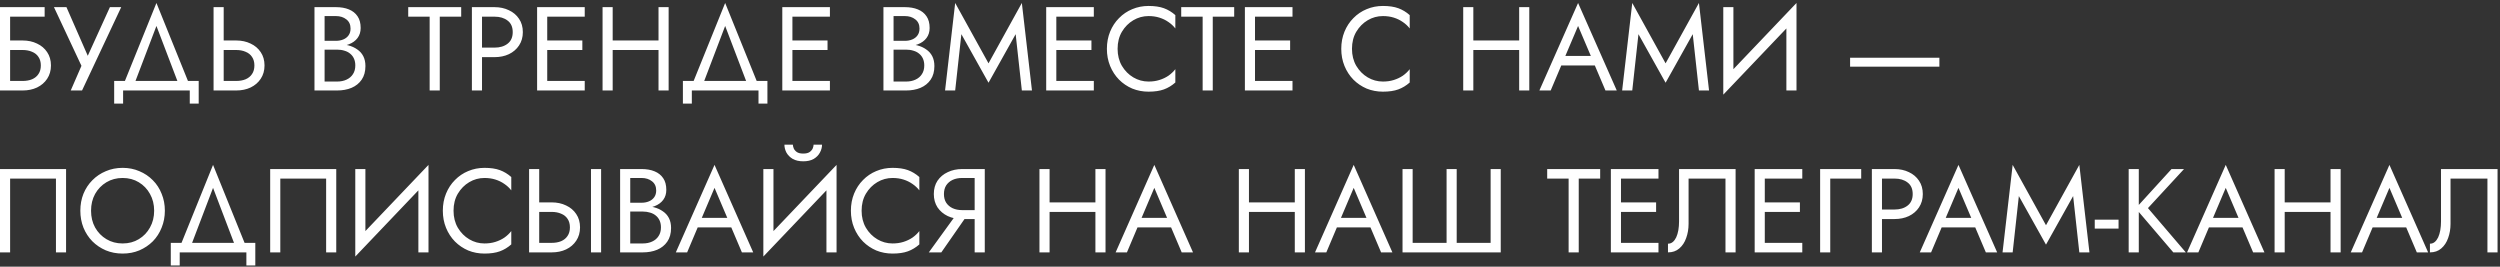 <?xml version="1.0" encoding="UTF-8"?> <svg xmlns="http://www.w3.org/2000/svg" width="525" height="56" viewBox="0 0 525 56" fill="none"><rect x="0" y="0" width="525" height="56" fill="#333333" stroke="none"/> <path d="M1.175 10.5H4.75C5.5 10.5 6.158 10.625 6.725 10.875C7.308 11.108 7.758 11.467 8.075 11.95C8.408 12.433 8.575 13.033 8.575 13.75C8.575 14.467 8.408 15.067 8.075 15.55C7.758 16.033 7.308 16.4 6.725 16.65C6.158 16.883 5.5 17 4.75 17H1.175V19H4.75C5.883 19 6.892 18.792 7.775 18.375C8.675 17.942 9.383 17.333 9.9 16.55C10.433 15.75 10.7 14.817 10.7 13.75C10.7 12.667 10.433 11.733 9.9 10.95C9.383 10.167 8.675 9.567 7.775 9.15C6.892 8.717 5.883 8.5 4.75 8.5H1.175V10.5ZM1.41561e-07 1.5V19H2.125V3.5H9.375V1.5H1.41561e-07ZM25.455 1.5H23.08L17.78 13.15L19.105 13.25L13.955 1.5H11.33L17.105 13.825L14.855 19H17.23L25.455 1.5ZM32.851 5.45L37.726 18.25H39.976L32.851 0.625L25.726 18.25H27.976L32.851 5.45ZM39.851 19V21.75H41.726V17H23.976V21.75H25.851V19H39.851ZM44.849 1.5V19H46.974V1.5H44.849ZM46.024 10.5H49.599C50.349 10.5 51.007 10.625 51.574 10.875C52.157 11.108 52.607 11.467 52.924 11.95C53.257 12.433 53.424 13.033 53.424 13.75C53.424 14.467 53.257 15.067 52.924 15.55C52.607 16.033 52.157 16.4 51.574 16.65C51.007 16.883 50.349 17 49.599 17H46.024V19H49.599C50.732 19 51.74 18.792 52.624 18.375C53.524 17.942 54.232 17.333 54.749 16.55C55.282 15.75 55.549 14.817 55.549 13.75C55.549 12.667 55.282 11.733 54.749 10.95C54.232 10.167 53.524 9.567 52.624 9.15C51.74 8.717 50.732 8.5 49.599 8.5H46.024V10.5ZM67.715 9.75H70.54C71.59 9.75 72.498 9.6 73.265 9.3C74.048 9 74.657 8.558 75.09 7.975C75.523 7.392 75.74 6.692 75.74 5.875C75.74 4.875 75.523 4.058 75.09 3.425C74.657 2.775 74.048 2.292 73.265 1.975C72.498 1.658 71.59 1.5 70.54 1.5H66.04V19H70.79C71.923 19 72.932 18.817 73.815 18.45C74.715 18.067 75.423 17.5 75.94 16.75C76.473 15.983 76.74 15.025 76.74 13.875C76.74 13.075 76.59 12.383 76.29 11.8C75.99 11.217 75.565 10.742 75.015 10.375C74.482 9.992 73.857 9.708 73.14 9.525C72.423 9.342 71.64 9.25 70.79 9.25H67.715V10.425H70.79C71.357 10.425 71.873 10.5 72.34 10.65C72.807 10.783 73.207 10.992 73.54 11.275C73.89 11.558 74.157 11.908 74.34 12.325C74.523 12.742 74.615 13.217 74.615 13.75C74.615 14.467 74.448 15.075 74.115 15.575C73.798 16.075 73.348 16.458 72.765 16.725C72.198 16.992 71.54 17.125 70.79 17.125H68.165V3.375H70.54C71.423 3.375 72.157 3.608 72.74 4.075C73.323 4.525 73.615 5.167 73.615 6C73.615 6.55 73.482 7.017 73.215 7.4C72.948 7.783 72.582 8.075 72.115 8.275C71.648 8.475 71.123 8.575 70.54 8.575H67.715V9.75ZM85.726 3.5H90.226V19H92.351V3.5H96.851V1.5H85.726V3.5ZM99.097 1.5V19H101.222V1.5H99.097ZM100.272 3.5H103.847C104.98 3.5 105.897 3.775 106.597 4.325C107.313 4.858 107.672 5.667 107.672 6.75C107.672 7.817 107.313 8.625 106.597 9.175C105.897 9.725 104.98 10 103.847 10H100.272V12H103.847C104.98 12 105.988 11.792 106.872 11.375C107.772 10.942 108.48 10.333 108.997 9.55C109.53 8.75 109.797 7.817 109.797 6.75C109.797 5.667 109.53 4.733 108.997 3.95C108.48 3.167 107.772 2.567 106.872 2.15C105.988 1.717 104.98 1.5 103.847 1.5H100.272V3.5ZM113.968 19H122.793V17H113.968V19ZM113.968 3.5H122.793V1.5H113.968V3.5ZM113.968 10.5H122.293V8.5H113.968V10.5ZM112.793 1.5V19H114.918V1.5H112.793ZM127.713 10.5H139.713V8.5H127.713V10.5ZM138.288 1.5V19H140.413V1.5H138.288ZM126.538 1.5V19H128.663V1.5H126.538ZM152.284 5.45L157.159 18.25H159.409L152.284 0.625L145.159 18.25H147.409L152.284 5.45ZM159.284 19V21.75H161.159V17H143.409V21.75H145.284V19H159.284ZM165.457 19H174.282V17H165.457V19ZM165.457 3.5H174.282V1.5H165.457V3.5ZM165.457 10.5H173.782V8.5H165.457V10.5ZM164.282 1.5V19H166.407V1.5H164.282ZM187.197 9.75H190.022C191.072 9.75 191.981 9.6 192.747 9.3C193.531 9 194.139 8.558 194.572 7.975C195.006 7.392 195.222 6.692 195.222 5.875C195.222 4.875 195.006 4.058 194.572 3.425C194.139 2.775 193.531 2.292 192.747 1.975C191.981 1.658 191.072 1.5 190.022 1.5H185.522V19H190.272C191.406 19 192.414 18.817 193.297 18.45C194.197 18.067 194.906 17.5 195.422 16.75C195.956 15.983 196.222 15.025 196.222 13.875C196.222 13.075 196.072 12.383 195.772 11.8C195.472 11.217 195.047 10.742 194.497 10.375C193.964 9.992 193.339 9.708 192.622 9.525C191.906 9.342 191.122 9.25 190.272 9.25H187.197V10.425H190.272C190.839 10.425 191.356 10.5 191.822 10.65C192.289 10.783 192.689 10.992 193.022 11.275C193.372 11.558 193.639 11.908 193.822 12.325C194.006 12.742 194.097 13.217 194.097 13.75C194.097 14.467 193.931 15.075 193.597 15.575C193.281 16.075 192.831 16.458 192.247 16.725C191.681 16.992 191.022 17.125 190.272 17.125H187.647V3.375H190.022C190.906 3.375 191.639 3.608 192.222 4.075C192.806 4.525 193.097 5.167 193.097 6C193.097 6.55 192.964 7.017 192.697 7.4C192.431 7.783 192.064 8.075 191.597 8.275C191.131 8.475 190.606 8.575 190.022 8.575H187.197V9.75ZM201.888 7.175L207.588 17.375L213.288 7.175L214.588 19H216.713L214.588 0.625L207.588 13.3L200.588 0.625L198.463 19H200.588L201.888 7.175ZM220.877 19H229.702V17H220.877V19ZM220.877 3.5H229.702V1.5H220.877V3.5ZM220.877 10.5H229.202V8.5H220.877V10.5ZM219.702 1.5V19H221.827V1.5H219.702ZM234.697 10.25C234.697 8.883 234.997 7.692 235.597 6.675C236.214 5.642 237.014 4.833 237.997 4.25C238.981 3.667 240.047 3.375 241.197 3.375C242.031 3.375 242.789 3.483 243.472 3.7C244.172 3.917 244.806 4.225 245.372 4.625C245.939 5.008 246.422 5.458 246.822 5.975V3.175C246.089 2.525 245.289 2.042 244.422 1.725C243.556 1.408 242.481 1.25 241.197 1.25C239.981 1.25 238.839 1.475 237.772 1.925C236.722 2.358 235.797 2.983 234.997 3.8C234.197 4.6 233.572 5.55 233.122 6.65C232.672 7.75 232.447 8.95 232.447 10.25C232.447 11.55 232.672 12.75 233.122 13.85C233.572 14.95 234.197 15.908 234.997 16.725C235.797 17.525 236.722 18.15 237.772 18.6C238.839 19.033 239.981 19.25 241.197 19.25C242.481 19.25 243.556 19.092 244.422 18.775C245.289 18.458 246.089 17.975 246.822 17.325V14.525C246.422 15.042 245.939 15.5 245.372 15.9C244.806 16.283 244.172 16.583 243.472 16.8C242.789 17.017 242.031 17.125 241.197 17.125C240.047 17.125 238.981 16.833 237.997 16.25C237.014 15.667 236.214 14.858 235.597 13.825C234.997 12.792 234.697 11.6 234.697 10.25ZM248.055 3.5H252.555V19H254.68V3.5H259.18V1.5H248.055V3.5ZM262.601 19H271.426V17H262.601V19ZM262.601 3.5H271.426V1.5H262.601V3.5ZM262.601 10.5H270.926V8.5H262.601V10.5ZM261.426 1.5V19H263.551V1.5H261.426ZM283.916 10.25C283.916 8.883 284.216 7.692 284.816 6.675C285.433 5.642 286.233 4.833 287.216 4.25C288.199 3.667 289.266 3.375 290.416 3.375C291.249 3.375 292.008 3.483 292.691 3.7C293.391 3.917 294.024 4.225 294.591 4.625C295.158 5.008 295.641 5.458 296.041 5.975V3.175C295.308 2.525 294.508 2.042 293.641 1.725C292.774 1.408 291.699 1.25 290.416 1.25C289.199 1.25 288.058 1.475 286.991 1.925C285.941 2.358 285.016 2.983 284.216 3.8C283.416 4.6 282.791 5.55 282.341 6.65C281.891 7.75 281.666 8.95 281.666 10.25C281.666 11.55 281.891 12.75 282.341 13.85C282.791 14.95 283.416 15.908 284.216 16.725C285.016 17.525 285.941 18.15 286.991 18.6C288.058 19.033 289.199 19.25 290.416 19.25C291.699 19.25 292.774 19.092 293.641 18.775C294.508 18.458 295.308 17.975 296.041 17.325V14.525C295.641 15.042 295.158 15.5 294.591 15.9C294.024 16.283 293.391 16.583 292.691 16.8C292.008 17.017 291.249 17.125 290.416 17.125C289.266 17.125 288.199 16.833 287.216 16.25C286.233 15.667 285.433 14.858 284.816 13.825C284.216 12.792 283.916 11.6 283.916 10.25ZM308.45 10.5H320.45V8.5H308.45V10.5ZM319.025 1.5V19H321.15V1.5H319.025ZM307.275 1.5V19H309.4V1.5H307.275ZM326.821 13.75H336.071L335.321 11.75H327.571L326.821 13.75ZM331.396 5.45L334.396 12.5L334.596 13L337.146 19H339.521L331.396 0.625L323.271 19H325.646L328.246 12.85L328.446 12.4L331.396 5.45ZM344.075 7.175L349.775 17.375L355.475 7.175L356.775 19H358.9L356.775 0.625L349.775 13.3L342.775 0.625L340.65 19H342.775L344.075 7.175ZM377.14 3.875L377.265 0.625L362.015 16.625L361.89 19.875L377.14 3.875ZM364.015 1.5H361.89V19.875L364.015 17.125V1.5ZM377.265 0.625L375.14 3.375V19H377.265V0.625ZM388.52 14H407.27V12.125H388.52V14ZM11.75 37.5V53H13.875V35.5H1.41561e-07V53H2.125V37.5H11.75ZM19.121 44.25C19.121 42.933 19.404 41.758 19.971 40.725C20.554 39.692 21.346 38.875 22.346 38.275C23.346 37.675 24.479 37.375 25.746 37.375C27.029 37.375 28.163 37.675 29.146 38.275C30.146 38.875 30.929 39.692 31.496 40.725C32.079 41.758 32.371 42.933 32.371 44.25C32.371 45.567 32.079 46.742 31.496 47.775C30.929 48.808 30.146 49.625 29.146 50.225C28.163 50.825 27.029 51.125 25.746 51.125C24.479 51.125 23.346 50.825 22.346 50.225C21.346 49.625 20.554 48.808 19.971 47.775C19.404 46.742 19.121 45.567 19.121 44.25ZM16.871 44.25C16.871 45.517 17.088 46.7 17.521 47.8C17.971 48.9 18.596 49.858 19.396 50.675C20.196 51.475 21.138 52.108 22.221 52.575C23.304 53.025 24.479 53.25 25.746 53.25C27.029 53.25 28.204 53.025 29.271 52.575C30.354 52.108 31.296 51.475 32.096 50.675C32.896 49.858 33.513 48.9 33.946 47.8C34.396 46.7 34.621 45.517 34.621 44.25C34.621 42.967 34.396 41.783 33.946 40.7C33.513 39.6 32.896 38.65 32.096 37.85C31.296 37.033 30.354 36.4 29.271 35.95C28.204 35.483 27.029 35.25 25.746 35.25C24.479 35.25 23.304 35.483 22.221 35.95C21.138 36.4 20.196 37.033 19.396 37.85C18.596 38.65 17.971 39.6 17.521 40.7C17.088 41.783 16.871 42.967 16.871 44.25ZM44.74 39.45L49.615 52.25H51.865L44.74 34.625L37.615 52.25H39.865L44.74 39.45ZM51.74 53V55.75H53.615V51H35.865V55.75H37.74V53H51.74ZM68.488 37.5V53H70.613V35.5H56.738V53H58.863V37.5H68.488ZM89.859 37.875L89.984 34.625L74.734 50.625L74.609 53.875L89.859 37.875ZM76.734 35.5H74.609V53.875L76.734 51.125V35.5ZM89.984 34.625L87.859 37.375V53H89.984V34.625ZM95.244 44.25C95.244 42.883 95.544 41.692 96.144 40.675C96.761 39.642 97.561 38.833 98.544 38.25C99.528 37.667 100.594 37.375 101.744 37.375C102.577 37.375 103.336 37.483 104.019 37.7C104.719 37.917 105.352 38.225 105.919 38.625C106.486 39.008 106.969 39.458 107.369 39.975V37.175C106.636 36.525 105.836 36.042 104.969 35.725C104.102 35.408 103.027 35.25 101.744 35.25C100.527 35.25 99.386 35.475 98.319 35.925C97.269 36.358 96.344 36.983 95.544 37.8C94.744 38.6 94.119 39.55 93.669 40.65C93.219 41.75 92.994 42.95 92.994 44.25C92.994 45.55 93.219 46.75 93.669 47.85C94.119 48.95 94.744 49.908 95.544 50.725C96.344 51.525 97.269 52.15 98.319 52.6C99.386 53.033 100.527 53.25 101.744 53.25C103.027 53.25 104.102 53.092 104.969 52.775C105.836 52.458 106.636 51.975 107.369 51.325V48.525C106.969 49.042 106.486 49.5 105.919 49.9C105.352 50.283 104.719 50.583 104.019 50.8C103.336 51.017 102.577 51.125 101.744 51.125C100.594 51.125 99.528 50.833 98.544 50.25C97.561 49.667 96.761 48.858 96.144 47.825C95.544 46.792 95.244 45.6 95.244 44.25ZM124.108 35.5V53H126.233V35.5H124.108ZM111.108 35.5V53H113.233V35.5H111.108ZM112.283 44.5H115.858C116.608 44.5 117.267 44.625 117.833 44.875C118.417 45.108 118.867 45.467 119.183 45.95C119.517 46.433 119.683 47.033 119.683 47.75C119.683 48.467 119.517 49.067 119.183 49.55C118.867 50.033 118.417 50.4 117.833 50.65C117.267 50.883 116.608 51 115.858 51H112.283V53H115.858C116.992 53 118 52.792 118.883 52.375C119.783 51.942 120.492 51.333 121.008 50.55C121.542 49.75 121.808 48.817 121.808 47.75C121.808 46.667 121.542 45.733 121.008 44.95C120.492 44.167 119.783 43.567 118.883 43.15C118 42.717 116.992 42.5 115.858 42.5H112.283V44.5ZM131.9 43.75H134.725C135.775 43.75 136.683 43.6 137.45 43.3C138.233 43 138.841 42.558 139.275 41.975C139.708 41.392 139.925 40.692 139.925 39.875C139.925 38.875 139.708 38.058 139.275 37.425C138.841 36.775 138.233 36.292 137.45 35.975C136.683 35.658 135.775 35.5 134.725 35.5H130.225V53H134.975C136.108 53 137.116 52.817 138 52.45C138.9 52.067 139.608 51.5 140.125 50.75C140.658 49.983 140.925 49.025 140.925 47.875C140.925 47.075 140.775 46.383 140.475 45.8C140.175 45.217 139.75 44.742 139.2 44.375C138.666 43.992 138.041 43.708 137.325 43.525C136.608 43.342 135.825 43.25 134.975 43.25H131.9V44.425H134.975C135.541 44.425 136.058 44.5 136.525 44.65C136.991 44.783 137.391 44.992 137.725 45.275C138.075 45.558 138.341 45.908 138.525 46.325C138.708 46.742 138.8 47.217 138.8 47.75C138.8 48.467 138.633 49.075 138.3 49.575C137.983 50.075 137.533 50.458 136.95 50.725C136.383 50.992 135.725 51.125 134.975 51.125H132.35V37.375H134.725C135.608 37.375 136.341 37.608 136.925 38.075C137.508 38.525 137.8 39.167 137.8 40C137.8 40.55 137.666 41.017 137.4 41.4C137.133 41.783 136.766 42.075 136.3 42.275C135.833 42.475 135.308 42.575 134.725 42.575H131.9V43.75ZM145.474 47.75H154.724L153.974 45.75H146.224L145.474 47.75ZM150.049 39.45L153.049 46.5L153.249 47L155.799 53H158.174L150.049 34.625L141.924 53H144.299L146.899 46.85L147.099 46.4L150.049 39.45ZM175.553 37.875L175.678 34.625L160.428 50.625L160.303 53.875L175.553 37.875ZM162.428 35.5H160.303V53.875L162.428 51.125V35.5ZM175.678 34.625L173.553 37.375V53H175.678V34.625ZM164.728 30.375C164.728 30.942 164.869 31.5 165.153 32.05C165.453 32.583 165.894 33.025 166.478 33.375C167.078 33.708 167.811 33.875 168.678 33.875C169.561 33.875 170.294 33.708 170.878 33.375C171.461 33.025 171.894 32.583 172.178 32.05C172.478 31.5 172.628 30.942 172.628 30.375H170.853C170.853 30.592 170.794 30.85 170.678 31.15C170.561 31.433 170.344 31.692 170.028 31.925C169.711 32.142 169.261 32.25 168.678 32.25C168.094 32.25 167.644 32.142 167.328 31.925C167.011 31.692 166.794 31.433 166.678 31.15C166.561 30.85 166.503 30.592 166.503 30.375H164.728ZM180.938 44.25C180.938 42.883 181.238 41.692 181.838 40.675C182.454 39.642 183.254 38.833 184.238 38.25C185.221 37.667 186.288 37.375 187.438 37.375C188.271 37.375 189.029 37.483 189.713 37.7C190.413 37.917 191.046 38.225 191.613 38.625C192.179 39.008 192.663 39.458 193.063 39.975V37.175C192.329 36.525 191.529 36.042 190.663 35.725C189.796 35.408 188.721 35.25 187.438 35.25C186.221 35.25 185.079 35.475 184.013 35.925C182.963 36.358 182.038 36.983 181.238 37.8C180.438 38.6 179.813 39.55 179.363 40.65C178.913 41.75 178.688 42.95 178.688 44.25C178.688 45.55 178.913 46.75 179.363 47.85C179.813 48.95 180.438 49.908 181.238 50.725C182.038 51.525 182.963 52.15 184.013 52.6C185.079 53.033 186.221 53.25 187.438 53.25C188.721 53.25 189.796 53.092 190.663 52.775C191.529 52.458 192.329 51.975 193.063 51.325V48.525C192.663 49.042 192.179 49.5 191.613 49.9C191.046 50.283 190.413 50.583 189.713 50.8C189.029 51.017 188.271 51.125 187.438 51.125C186.288 51.125 185.221 50.833 184.238 50.25C183.254 49.667 182.454 48.858 181.838 47.825C181.238 46.792 180.938 45.6 180.938 44.25ZM203.677 44.375H201.302L195.052 53H197.677L203.677 44.375ZM206.802 35.5H204.677V53H206.802V35.5ZM205.627 37.375V35.5H202.052C200.935 35.5 199.927 35.717 199.027 36.15C198.127 36.567 197.41 37.167 196.877 37.95C196.36 38.733 196.102 39.667 196.102 40.75C196.102 41.817 196.36 42.75 196.877 43.55C197.41 44.333 198.127 44.942 199.027 45.375C199.927 45.792 200.935 46 202.052 46H205.627V44.125H202.052C201.302 44.125 200.635 43.992 200.052 43.725C199.485 43.458 199.035 43.075 198.702 42.575C198.385 42.075 198.227 41.467 198.227 40.75C198.227 40.033 198.385 39.425 198.702 38.925C199.035 38.425 199.485 38.042 200.052 37.775C200.635 37.508 201.302 37.375 202.052 37.375H205.627ZM219.461 44.5H231.461V42.5H219.461V44.5ZM230.036 35.5V53H232.161V35.5H230.036ZM218.286 35.5V53H220.411V35.5H218.286ZM237.832 47.75H247.082L246.332 45.75H238.582L237.832 47.75ZM242.407 39.45L245.407 46.5L245.607 47L248.157 53H250.532L242.407 34.625L234.282 53H236.657L239.257 46.85L239.457 46.4L242.407 39.45ZM261.331 44.5H273.331V42.5H261.331V44.5ZM271.906 35.5V53H274.031V35.5H271.906ZM260.156 35.5V53H262.281V35.5H260.156ZM279.702 47.75H288.952L288.202 45.75H280.452L279.702 47.75ZM284.277 39.45L287.277 46.5L287.477 47L290.027 53H292.402L284.277 34.625L276.152 53H278.527L281.127 46.85L281.327 46.4L284.277 39.45ZM313.031 51H305.906V35.5H303.781V51H296.656V35.5H294.531V53H315.156V35.5H313.031V51ZM324.91 37.5H329.41V53H331.535V37.5H336.035V35.5H324.91V37.5ZM339.456 53H348.281V51H339.456V53ZM339.456 37.5H348.281V35.5H339.456V37.5ZM339.456 44.5H347.781V42.5H339.456V44.5ZM338.281 35.5V53H340.406V35.5H338.281ZM364.476 35.5H352.601V46.5C352.601 47.167 352.551 47.783 352.451 48.35C352.351 48.917 352.201 49.417 352.001 49.85C351.801 50.267 351.56 50.592 351.276 50.825C350.993 51.058 350.66 51.175 350.276 51.175V53C351.226 53 352.018 52.725 352.651 52.175C353.301 51.625 353.785 50.892 354.101 49.975C354.435 49.058 354.601 48.067 354.601 47V37.5H362.351V53H364.476V35.5ZM369.656 53H378.481V51H369.656V53ZM369.656 37.5H378.481V35.5H369.656V37.5ZM369.656 44.5H377.981V42.5H369.656V44.5ZM368.481 35.5V53H370.606V35.5H368.481ZM382.227 35.5V53H384.352V37.5H390.852V35.5H382.227ZM393.091 35.5V53H395.216V35.5H393.091ZM394.266 37.5H397.841C398.974 37.5 399.891 37.775 400.591 38.325C401.307 38.858 401.666 39.667 401.666 40.75C401.666 41.817 401.307 42.625 400.591 43.175C399.891 43.725 398.974 44 397.841 44H394.266V46H397.841C398.974 46 399.982 45.792 400.866 45.375C401.766 44.942 402.474 44.333 402.991 43.55C403.524 42.75 403.791 41.817 403.791 40.75C403.791 39.667 403.524 38.733 402.991 37.95C402.474 37.167 401.766 36.567 400.866 36.15C399.982 35.717 398.974 35.5 397.841 35.5H394.266V37.5ZM406.704 47.75H415.954L415.204 45.75H407.454L406.704 47.75ZM411.279 39.45L414.279 46.5L414.479 47L417.029 53H419.404L411.279 34.625L403.154 53H405.529L408.129 46.85L408.329 46.4L411.279 39.45ZM423.958 41.175L429.658 51.375L435.358 41.175L436.658 53H438.783L436.658 34.625L429.658 47.3L422.658 34.625L420.533 53H422.658L423.958 41.175ZM439.897 48H444.897V46.125H439.897V48ZM447.021 35.5V53H449.146V35.5H447.021ZM456.021 35.5L448.496 43.75L456.396 53H459.021L451.071 43.7L458.646 35.5H456.021ZM462.832 47.75H472.082L471.332 45.75H463.582L462.832 47.75ZM467.407 39.45L470.407 46.5L470.607 47L473.157 53H475.532L467.407 34.625L459.282 53H461.657L464.257 46.85L464.457 46.4L467.407 39.45ZM478.836 44.5H490.836V42.5H478.836V44.5ZM489.411 35.5V53H491.536V35.5H489.411ZM477.661 35.5V53H479.786V35.5H477.661ZM497.207 47.75H506.457L505.707 45.75H497.957L497.207 47.75ZM501.782 39.45L504.782 46.5L504.982 47L507.532 53H509.907L501.782 34.625L493.657 53H496.032L498.632 46.85L498.832 46.4L501.782 39.45ZM524.486 35.5H512.611V46.5C512.611 47.167 512.561 47.783 512.461 48.35C512.361 48.917 512.211 49.417 512.011 49.85C511.811 50.267 511.569 50.592 511.286 50.825C511.003 51.058 510.669 51.175 510.286 51.175V53C511.236 53 512.028 52.725 512.661 52.175C513.311 51.625 513.794 50.892 514.111 49.975C514.444 49.058 514.611 48.067 514.611 47V37.5H522.361V53H524.486V35.5Z" fill="white"></path> </svg> 